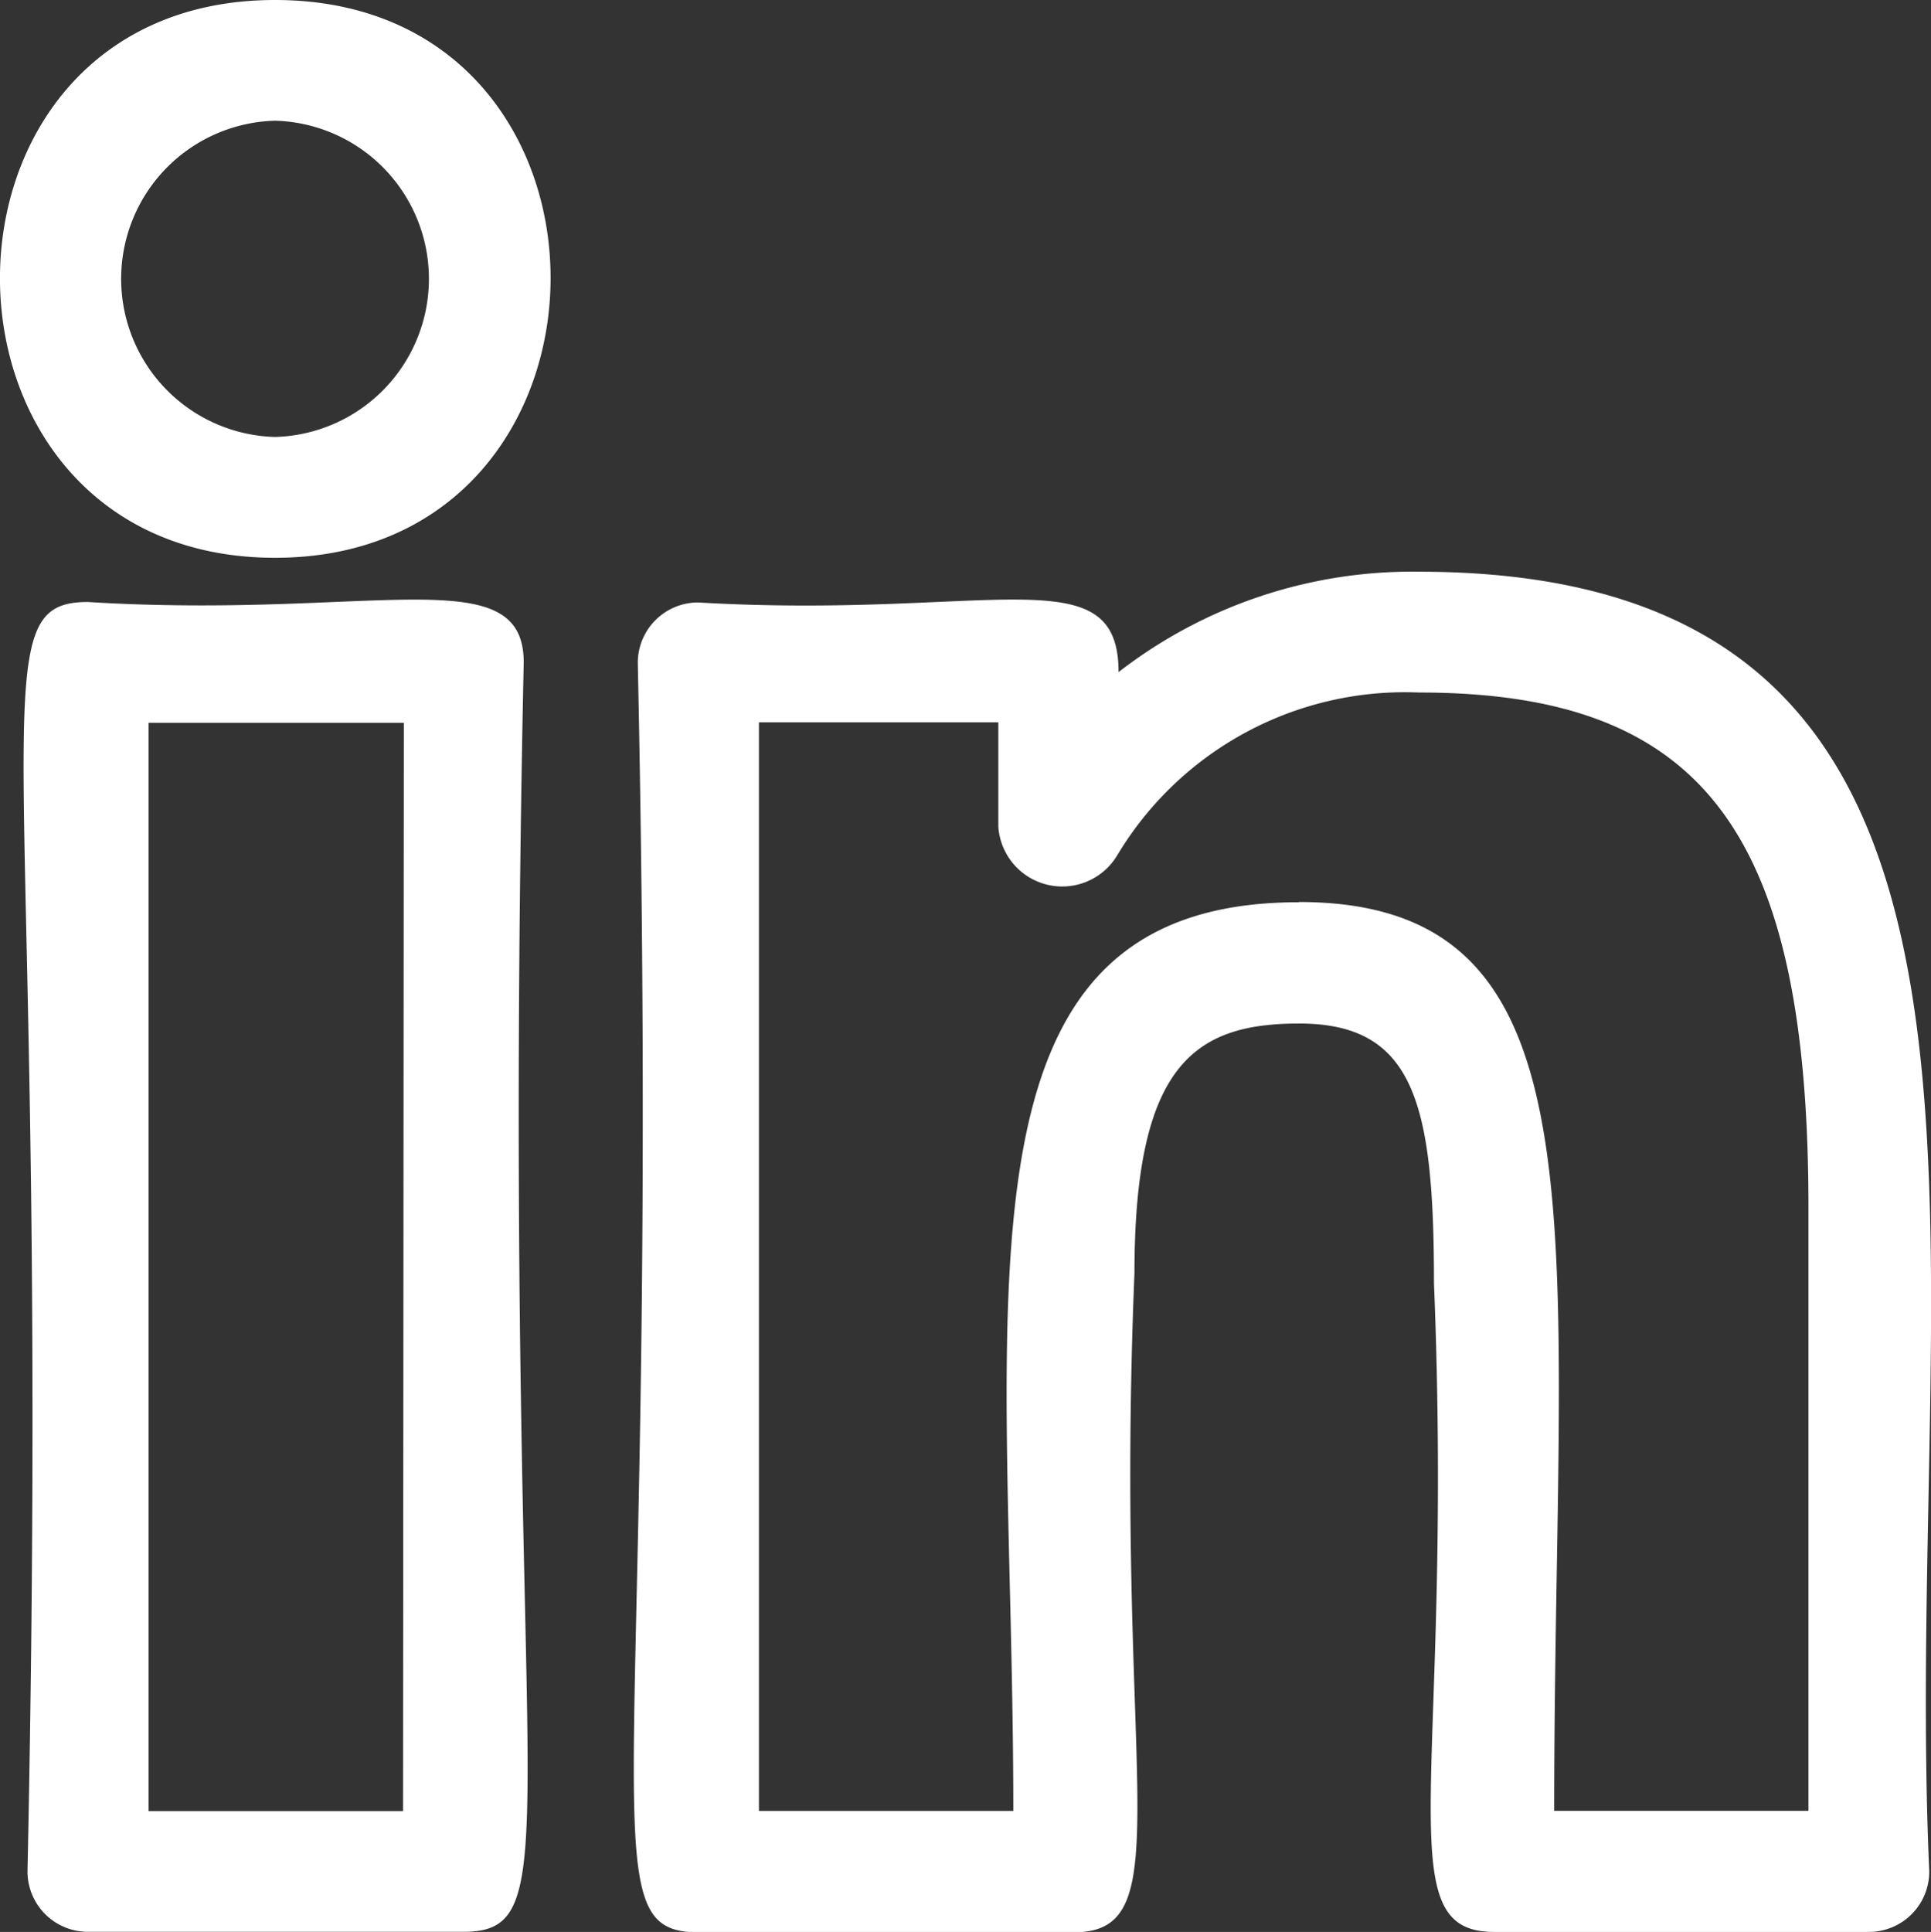 <svg xmlns="http://www.w3.org/2000/svg" width="16.64" height="16.646" viewBox="0 0 16.64 16.646">
    <rect x="0" y="0" width="16.64" height="16.646" fill="#333333" stroke="none"/>
    <defs>
        <style>
            .cls-1{fill:#fff}
        </style>
    </defs>
    <g id="linkedin_3_" transform="translate(-.03)">
        <path id="Tracé_963" d="M15.317 18.822h3.232a.52.52 0 0 0 .52-.52c-.243-5.449 1.278-11.2-4.4-11.2a4.127 4.127 0 0 0-2.586.865c0-1.013-1.1-.453-3.623-.6a.52.52 0 0 0-.52.52c.209 9.825-.467 10.938.52 10.938h3.24c.938 0 .341-1.323.52-5.679 0-1.8.52-2.151 1.419-2.151.995 0 1.162.691 1.162 2.239.174 4.273-.419 5.588.516 5.588zM13.635 9.95c-3.115 0-2.459 3.425-2.459 7.83H8.984V8.4h2.063v.9a.552.552 0 0 0 1.026.243 2.89 2.89 0 0 1 2.6-1.4c2.446 0 3.355 1.2 3.355 4.436v5.2h-2.191c0-4.955.524-7.831-2.2-7.831z" class="cls-1" transform="translate(-2.414 -2.176)"/>
        <path id="Tracé_964" d="M.877 7.47c-.985 0-.311 1.1-.52 10.938a.52.52 0 0 0 .52.52h3.236c.985 0 .311-1.1.52-10.938 0-.9-1.3-.368-3.756-.52zm2.716 10.418H1.4V8.511h2.2z" class="cls-1" transform="translate(-.09 -2.283)"/>
        <path id="Tracé_965" d="M2.4 0c-3.17 0-3.151 4.806 0 4.806S5.581 0 2.4 0zm0 3.765a1.363 1.363 0 0 1 0-2.725 1.363 1.363 0 0 1 0 2.725z" class="cls-1"/>
    </g>
</svg>
